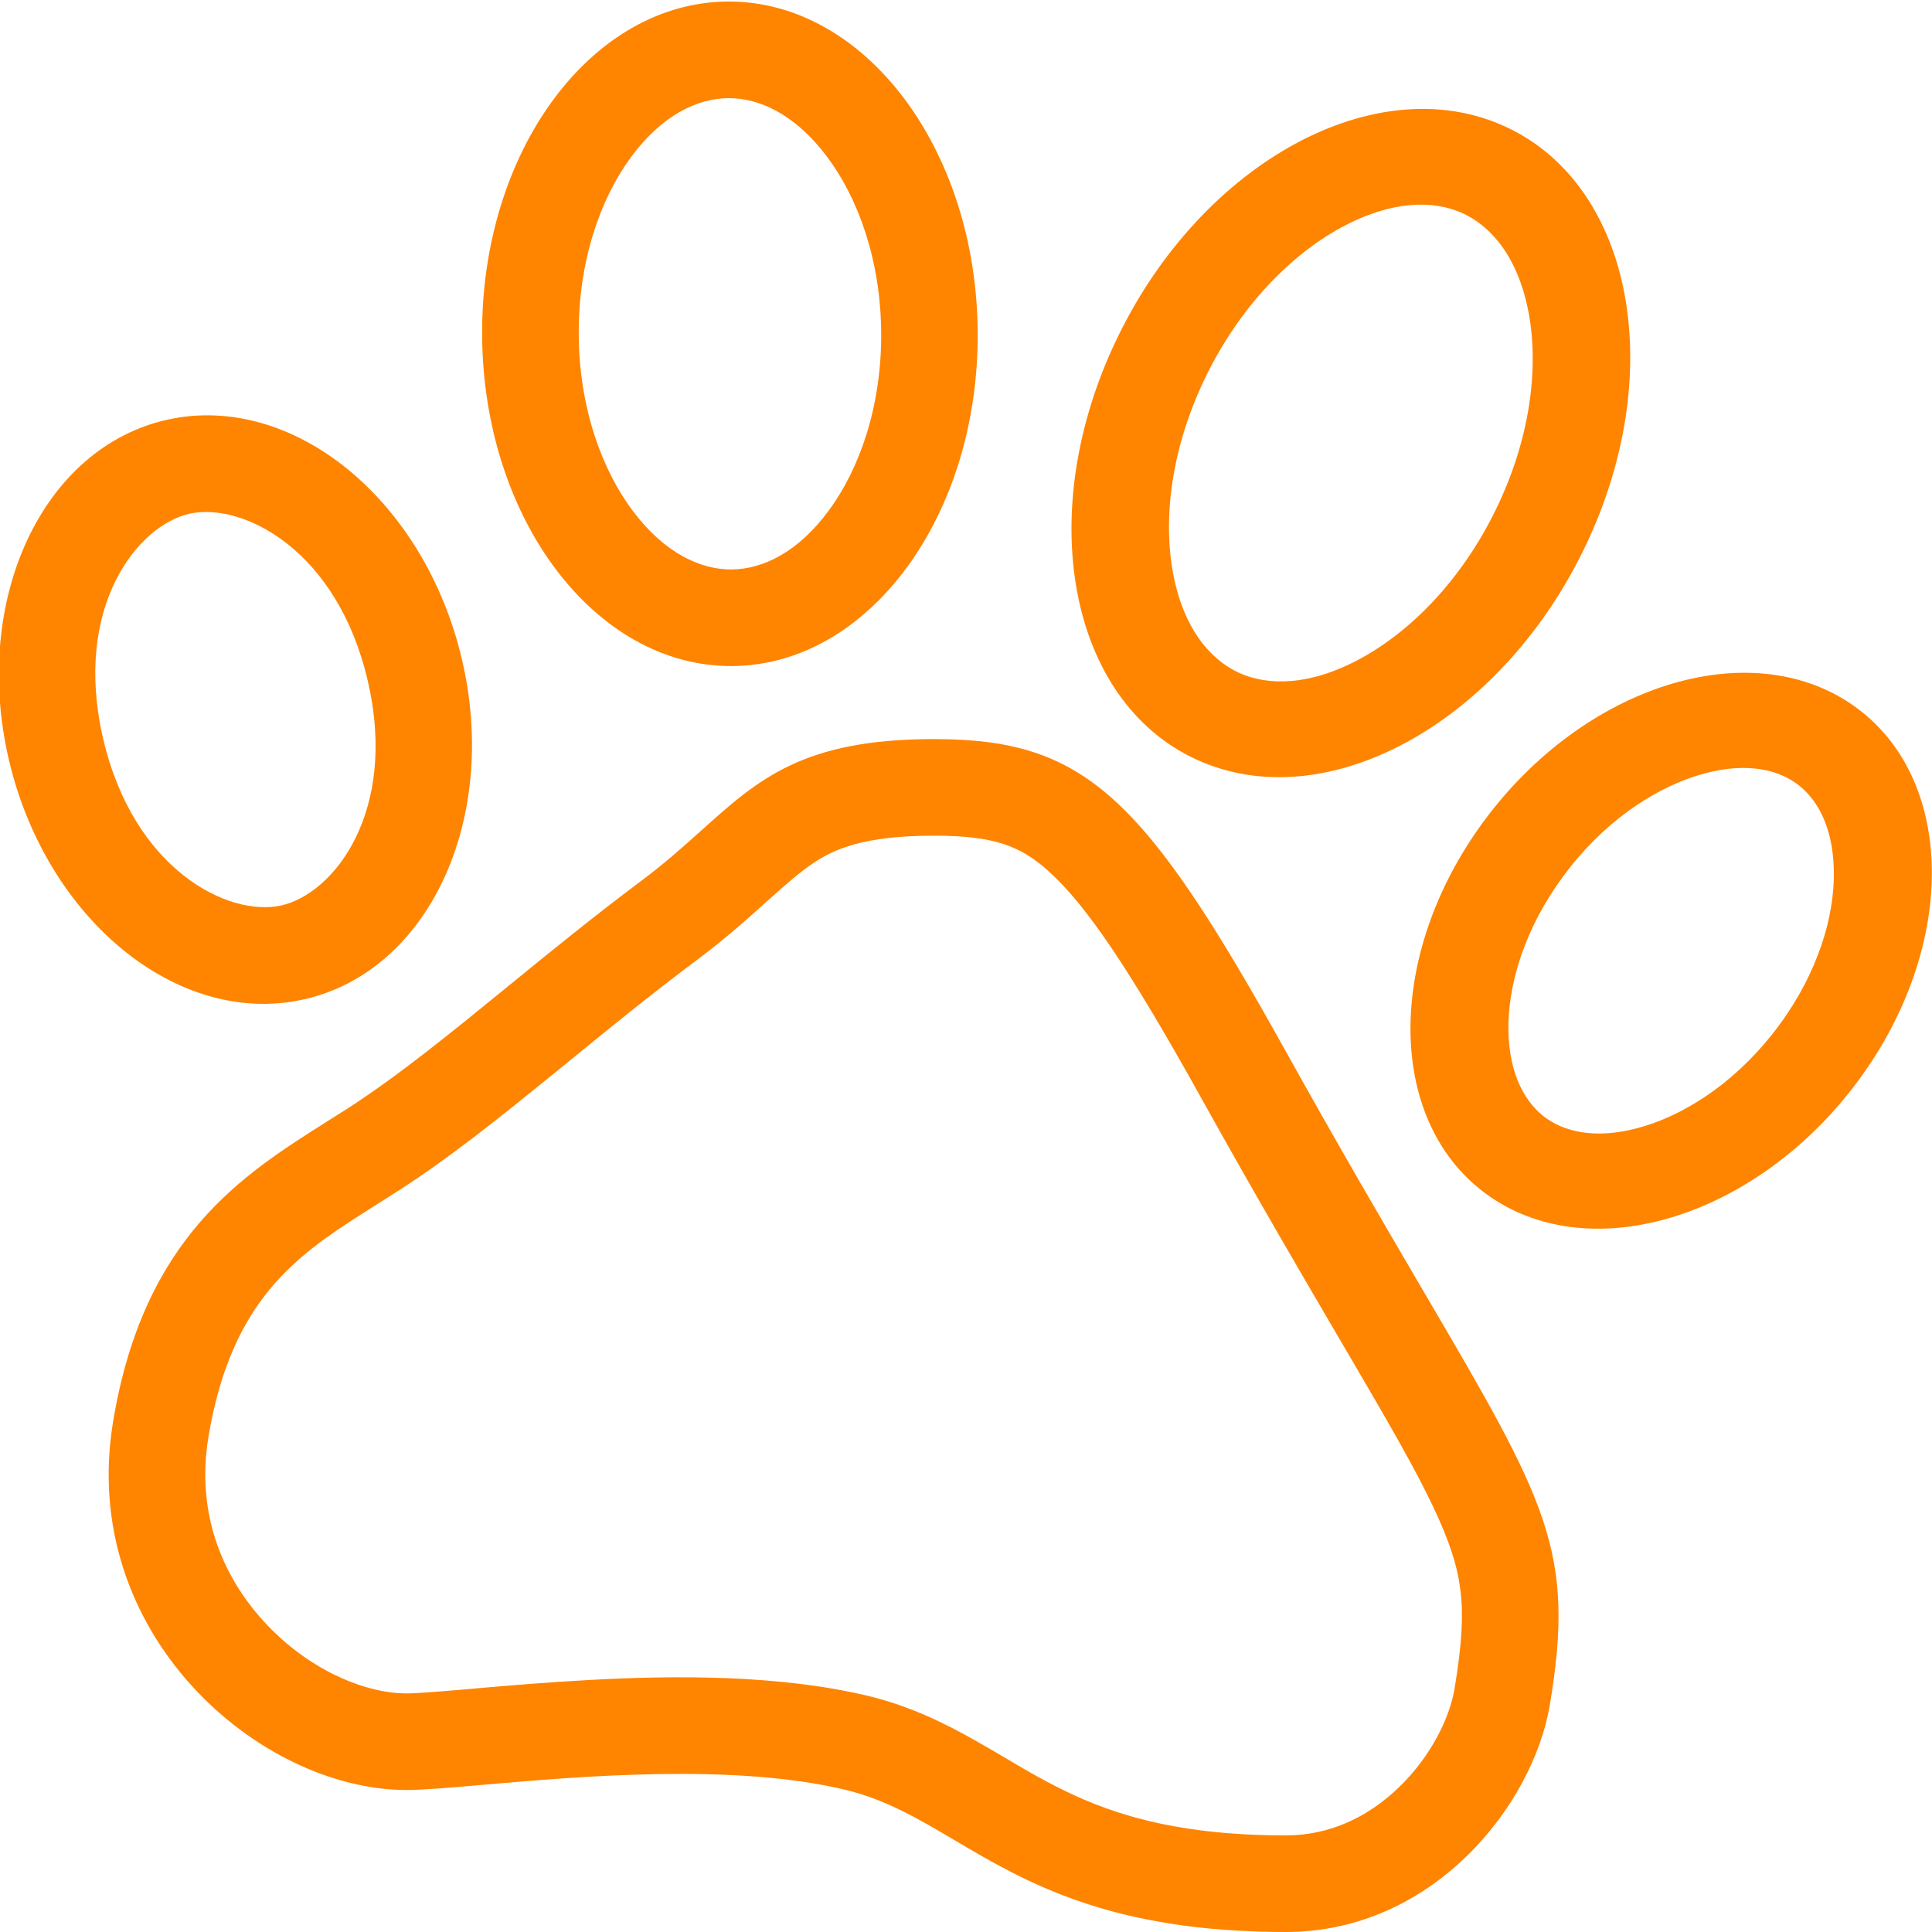 <svg width="20" height="20" viewBox="0 0 20 20" fill="none" xmlns="http://www.w3.org/2000/svg">
<rect x="0" y="0" width="20" height="20" fill="#333333" stroke="none"/>
<g clip-path="url(#clip0_1089_5096)">
<rect width="20" height="20" fill="white"/>
<path fill-rule="evenodd" clip-rule="evenodd" d="M7.922 9.346C7.74 9.51 7.512 9.714 7.234 9.923C6.761 10.276 6.327 10.629 5.9 10.978C5.817 11.046 5.734 11.114 5.65 11.181C5.153 11.585 4.649 11.987 4.143 12.314C4.055 12.37 3.971 12.424 3.891 12.474C3.497 12.724 3.187 12.921 2.902 13.223C2.595 13.549 2.3 14.026 2.158 14.873C2.03 15.639 2.286 16.294 2.723 16.776C3.181 17.283 3.776 17.53 4.207 17.53C4.322 17.53 4.54 17.512 4.9 17.481L4.919 17.479C5.251 17.45 5.662 17.415 6.101 17.391C6.976 17.343 8.068 17.334 8.995 17.558C9.43 17.664 9.788 17.844 10.088 18.013C10.219 18.087 10.328 18.151 10.429 18.211C10.588 18.305 10.73 18.39 10.918 18.486C11.428 18.748 12.106 19 13.312 19C13.767 19 14.166 18.808 14.485 18.499C14.816 18.178 15.008 17.779 15.057 17.483C15.136 17.012 15.149 16.716 15.119 16.468C15.09 16.227 15.014 15.972 14.835 15.596C14.65 15.205 14.377 14.732 13.972 14.041C13.936 13.979 13.898 13.915 13.86 13.85C13.48 13.201 13.008 12.396 12.438 11.372C11.69 10.026 11.242 9.366 10.854 9.018C10.562 8.755 10.288 8.651 9.67 8.651C8.936 8.651 8.635 8.791 8.422 8.933C8.286 9.024 8.155 9.137 7.957 9.315C7.946 9.325 7.934 9.335 7.922 9.346ZM7.259 8.598C7.853 8.064 8.313 7.651 9.67 7.651C11.23 7.651 11.837 8.233 13.312 10.886C13.876 11.9 14.343 12.696 14.723 13.345C16.016 15.55 16.311 16.052 16.044 17.648C15.868 18.695 14.83 20 13.312 20C11.492 20 10.619 19.485 9.884 19.051C9.509 18.829 9.17 18.63 8.76 18.53C7.601 18.25 6.015 18.388 5.002 18.476C4.657 18.506 4.379 18.53 4.207 18.53C2.69 18.53 0.802 16.918 1.172 14.708C1.49 12.806 2.51 12.163 3.38 11.613C3.455 11.566 3.528 11.52 3.6 11.474C4.129 11.132 4.672 10.689 5.264 10.206C5.691 9.858 6.144 9.488 6.635 9.121C6.877 8.941 7.074 8.764 7.259 8.598Z" fill="#FF8400"/>
<path fill-rule="evenodd" clip-rule="evenodd" d="M17.038 11.653C17.501 11.508 18.012 11.162 18.416 10.615C18.819 10.069 18.992 9.488 18.984 9.017C18.977 8.546 18.801 8.252 18.584 8.102C18.368 7.952 18.024 7.885 17.562 8.031C17.099 8.177 16.587 8.522 16.184 9.069C15.78 9.615 15.608 10.196 15.615 10.667C15.623 11.138 15.799 11.432 16.015 11.582C16.232 11.732 16.576 11.799 17.038 11.653ZM15.422 12.386C16.492 13.128 18.201 12.59 19.238 11.185C20.275 9.78 20.248 8.039 19.178 7.298C18.108 6.556 16.399 7.094 15.362 8.499C14.325 9.904 14.351 11.645 15.422 12.386Z" fill="#FF8400"/>
<path fill-rule="evenodd" clip-rule="evenodd" d="M14.083 6.818C14.601 6.537 15.128 6.009 15.486 5.273C15.844 4.537 15.93 3.807 15.825 3.241C15.719 2.674 15.446 2.347 15.142 2.208C14.839 2.069 14.405 2.073 13.886 2.354C13.368 2.635 12.841 3.164 12.482 3.899C12.124 4.635 12.038 5.365 12.143 5.932C12.249 6.499 12.523 6.826 12.826 6.965C13.129 7.103 13.564 7.1 14.083 6.818ZM12.388 7.864C13.72 8.473 15.514 7.499 16.395 5.689C17.277 3.879 16.912 1.918 15.58 1.309C14.248 0.7 12.454 1.673 11.573 3.484C10.691 5.294 11.056 7.255 12.388 7.864Z" fill="#FF8400"/>
<path fill-rule="evenodd" clip-rule="evenodd" d="M8.581 5.283C8.901 4.848 9.127 4.201 9.122 3.446C9.117 2.69 8.882 2.046 8.556 1.615C8.23 1.184 7.861 1.014 7.54 1.016C7.219 1.018 6.852 1.192 6.531 1.628C6.211 2.063 5.986 2.71 5.991 3.465C5.996 4.221 6.23 4.865 6.556 5.296C6.882 5.727 7.252 5.897 7.572 5.895C7.893 5.893 8.261 5.719 8.581 5.283ZM7.579 6.895C8.996 6.886 10.134 5.339 10.121 3.439C10.109 1.54 8.95 0.007 7.533 0.016C6.116 0.025 4.978 1.572 4.991 3.472C5.003 5.371 6.162 6.904 7.579 6.895Z" fill="#FF8400"/>
<path fill-rule="evenodd" clip-rule="evenodd" d="M2.908 9.374C3.451 9.256 4.123 8.408 3.807 7.048C3.491 5.687 2.51 5.199 1.966 5.317C1.423 5.436 0.752 6.284 1.067 7.644C1.383 9.005 2.364 9.493 2.908 9.374ZM3.134 10.348C4.43 10.066 5.169 8.493 4.784 6.835C4.399 5.176 3.036 4.061 1.74 4.343C0.444 4.626 -0.294 6.199 0.09 7.857C0.475 9.515 1.838 10.631 3.134 10.348Z" fill="#FF8400"/>
</g>
<defs>
<clipPath id="clip0_1089_5096">
<rect width="20" height="20" fill="white"/>
</clipPath>
</defs>
</svg>
